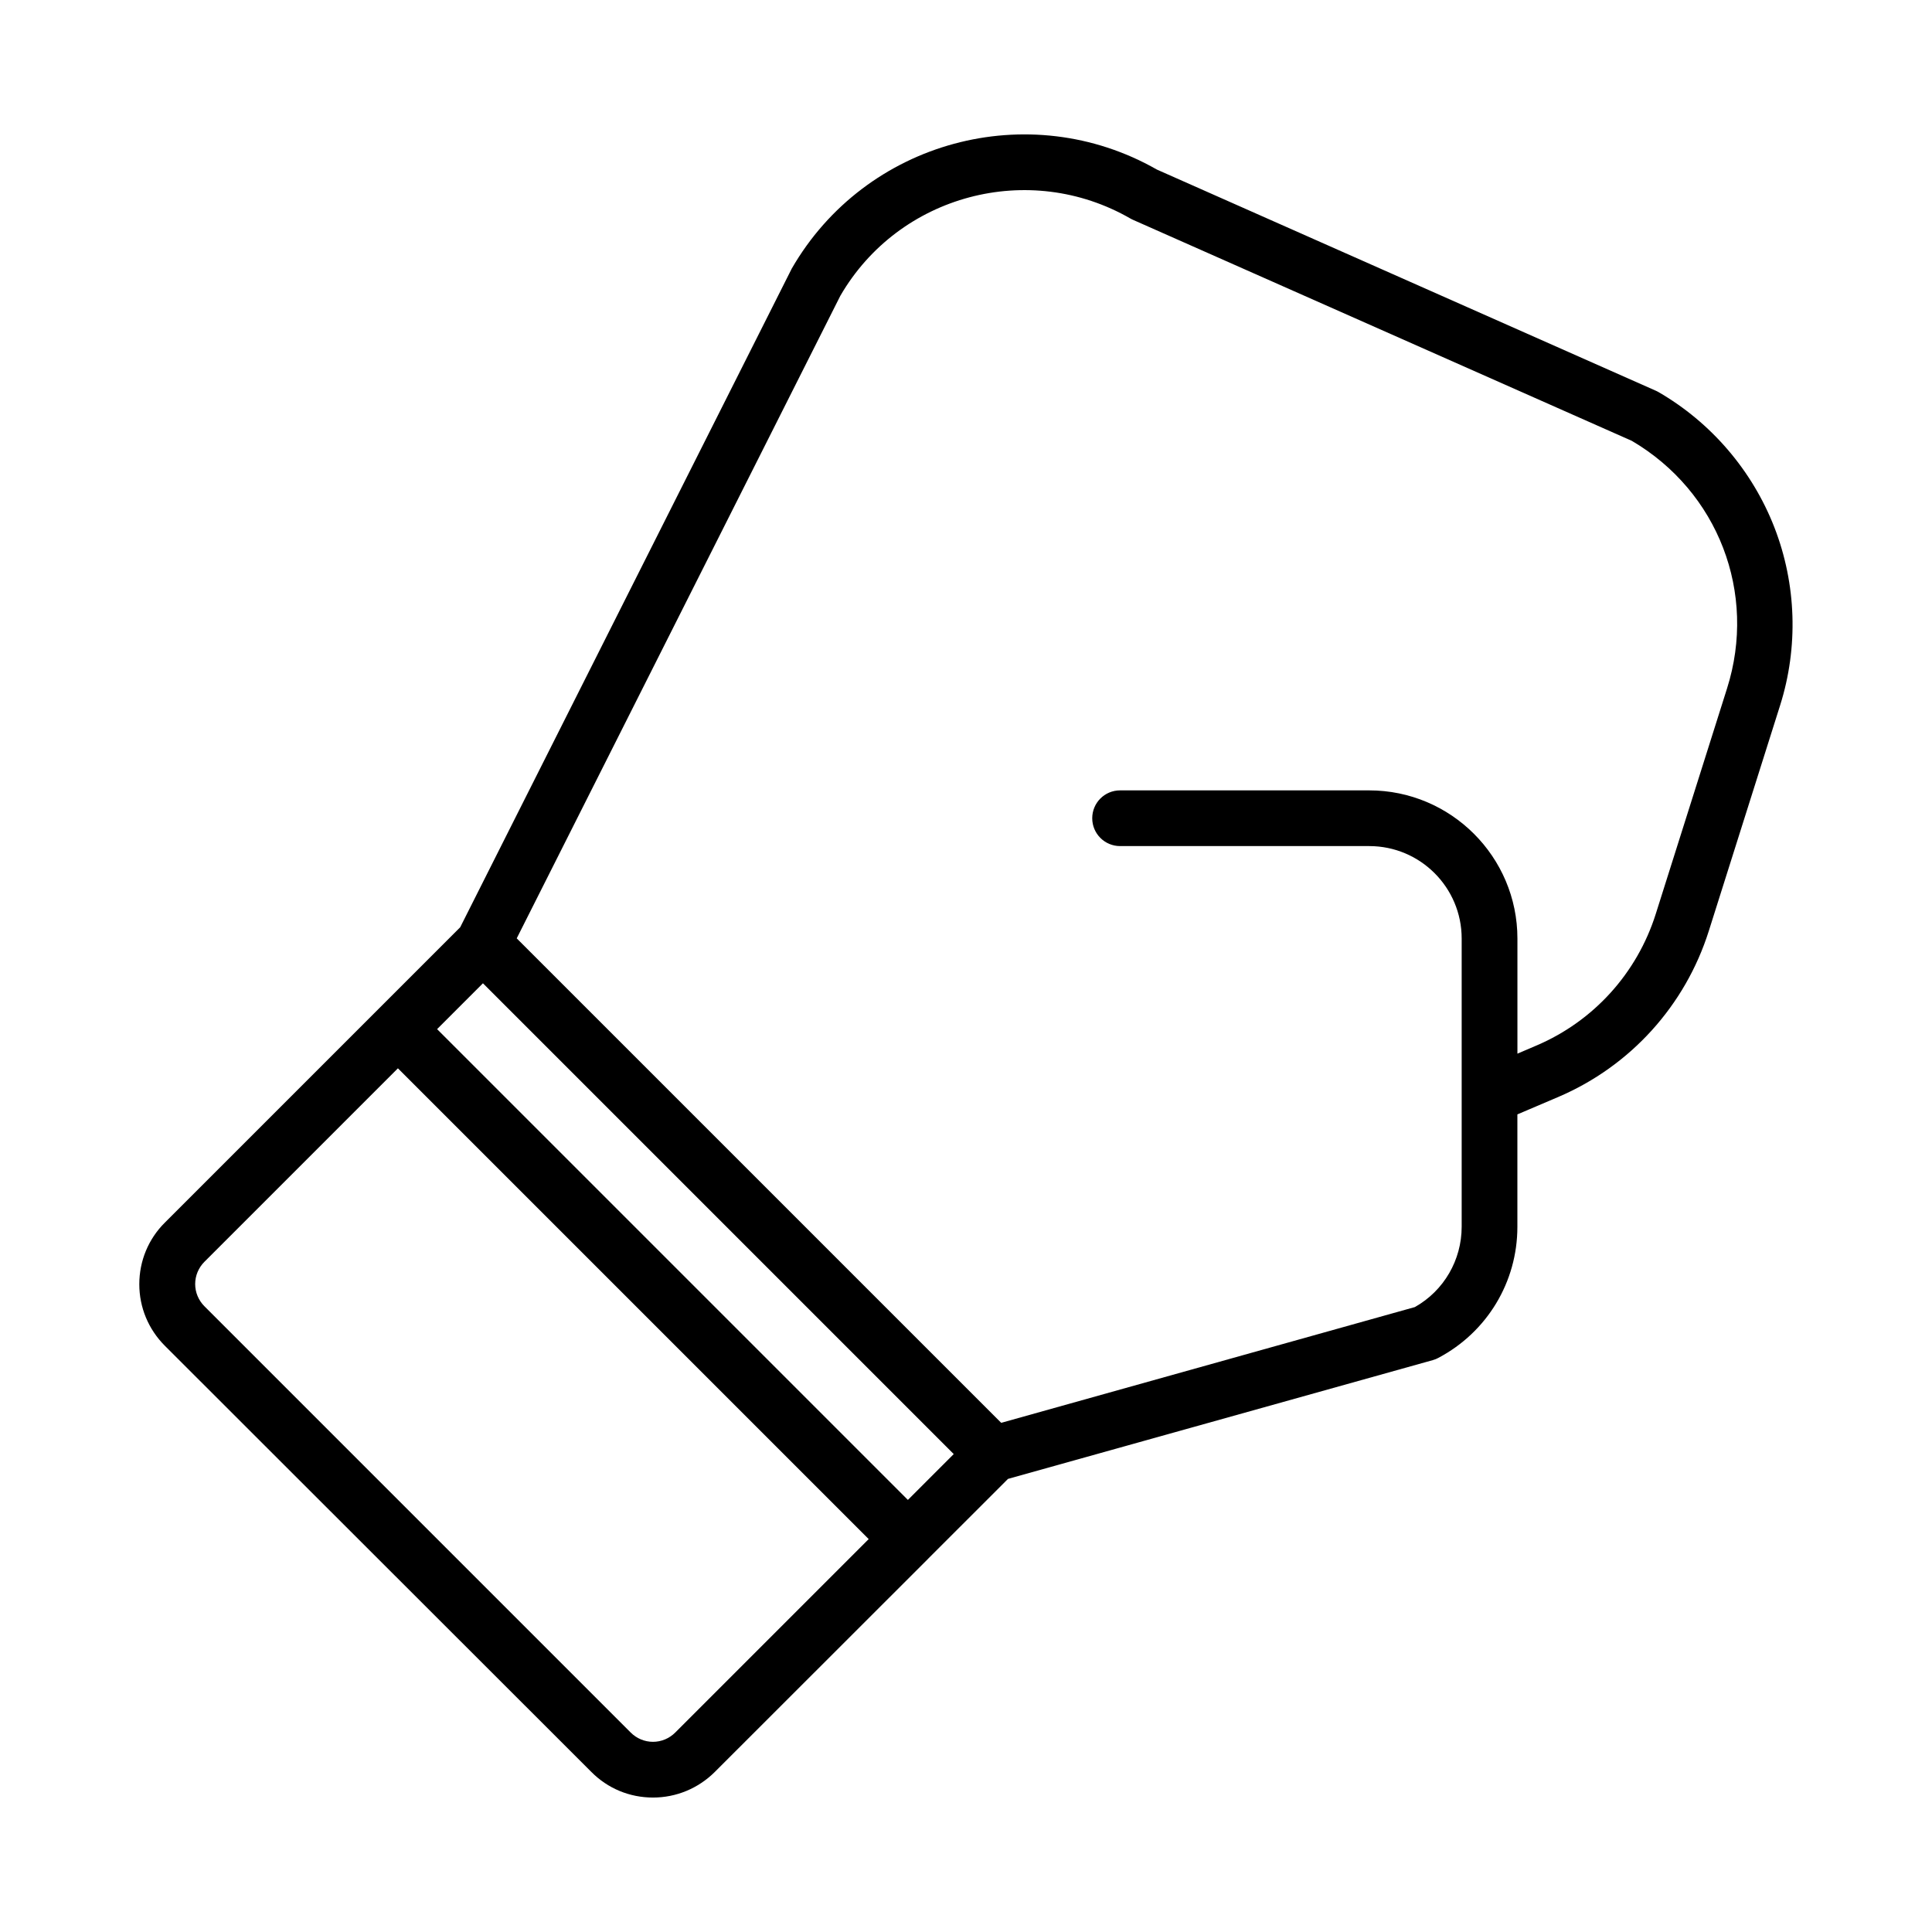 <?xml version="1.0" encoding="UTF-8"?>
<!-- The Best Svg Icon site in the world: iconSvg.co, Visit us! https://iconsvg.co -->
<svg fill="#000000" width="800px" height="800px" version="1.1" viewBox="144 144 512 512" xmlns="http://www.w3.org/2000/svg">
 <path d="m407.18 536.73c-3.246 0-6.199-2.117-7.086-5.41-1.082-3.938 1.18-8.02 5.117-9.102l113.75-31.832c7.676-4.328 12.398-12.449 12.398-21.305v-76.359c0-13.531-10.973-24.5-24.5-24.5l-66.027-0.004c-4.082 0-7.379-3.297-7.379-7.379 0-4.082 3.297-7.379 7.379-7.379h66.027c21.648 0 39.262 17.613 39.262 39.262v76.406c0 14.613-8.02 27.898-20.961 34.734-0.441 0.246-0.934 0.441-1.477 0.59l-114.54 32.027c-0.641 0.195-1.277 0.246-1.969 0.246zm114.59-39.41m-204.72 123.05c-6.199 0-12.004-2.41-16.336-6.789l-113.01-112.92c-4.379-4.379-6.789-10.184-6.789-16.336 0-6.148 2.41-12.004 6.789-16.336l79.016-79.016c1.379-1.379 3.246-2.164 5.215-2.164s3.836 0.789 5.215 2.164l135.25 135.25c1.379 1.379 2.164 3.246 2.164 5.215s-0.789 3.836-2.164 5.215l-79.012 78.973c-4.379 4.328-10.184 6.742-16.336 6.742zm-45.066-215.79-73.801 73.801c-1.574 1.574-2.461 3.691-2.461 5.902 0 2.215 0.887 4.328 2.461 5.902l112.96 112.96c1.574 1.574 3.691 2.461 5.902 2.461 2.215 0 4.328-0.887 5.902-2.461l73.801-73.801-124.77-124.77zm45.066 215.79c-6.199 0-12.004-2.41-16.336-6.789l-113.01-112.92c-4.379-4.379-6.789-10.184-6.789-16.336 0-6.148 2.41-12.004 6.789-16.336l56.48-56.48c2.902-2.902 7.578-2.902 10.43 0l135.25 135.25c2.902 2.902 2.902 7.578 0 10.43l-56.477 56.438c-4.379 4.328-10.184 6.742-16.336 6.742zm-67.602-193.26-51.266 51.266c-1.574 1.574-2.461 3.691-2.461 5.902 0 2.215 0.887 4.328 2.461 5.902l112.96 112.96c1.574 1.574 3.691 2.461 5.902 2.461 2.215 0 4.328-0.887 5.902-2.461l51.266-51.266zm157.74 109.62c-1.871 0-3.789-0.738-5.215-2.164l-135.2-135.2c-2.262-2.262-2.805-5.707-1.379-8.512l88.215-175.25c0.051-0.148 0.148-0.246 0.195-0.395 19.535-33.898 62.879-45.609 96.781-26.273l132.2 58.598c0.246 0.098 0.492 0.246 0.688 0.344 13.973 8.07 24.895 20.812 30.75 35.867 5.856 15.055 6.394 31.785 1.523 47.184l-18.895 59.777c-6.25 19.777-20.762 35.816-39.852 43.984l-15.352 6.543c-2.262 0.984-4.922 0.738-6.988-0.641-2.066-1.379-3.297-3.691-3.297-6.148v-41.723c0-13.531-10.973-24.5-24.5-24.5h-66.02c-4.082 0-7.379-3.297-7.379-7.379 0-4.082 3.297-7.379 7.379-7.379h66.027c21.648 0 39.262 17.613 39.262 39.262v30.504l5.066-2.164c15.105-6.445 26.617-19.141 31.586-34.832l18.895-59.777c8.02-25.289-2.363-52.203-25.238-65.633l-132.16-58.555c-0.246-0.098-0.492-0.246-0.688-0.344-26.863-15.496-61.352-6.348-76.898 20.469l-85.758 170.28 131.46 131.46c2.902 2.902 2.902 7.578 0 10.43-1.426 1.477-3.297 2.164-5.215 2.164z"/>
</svg>